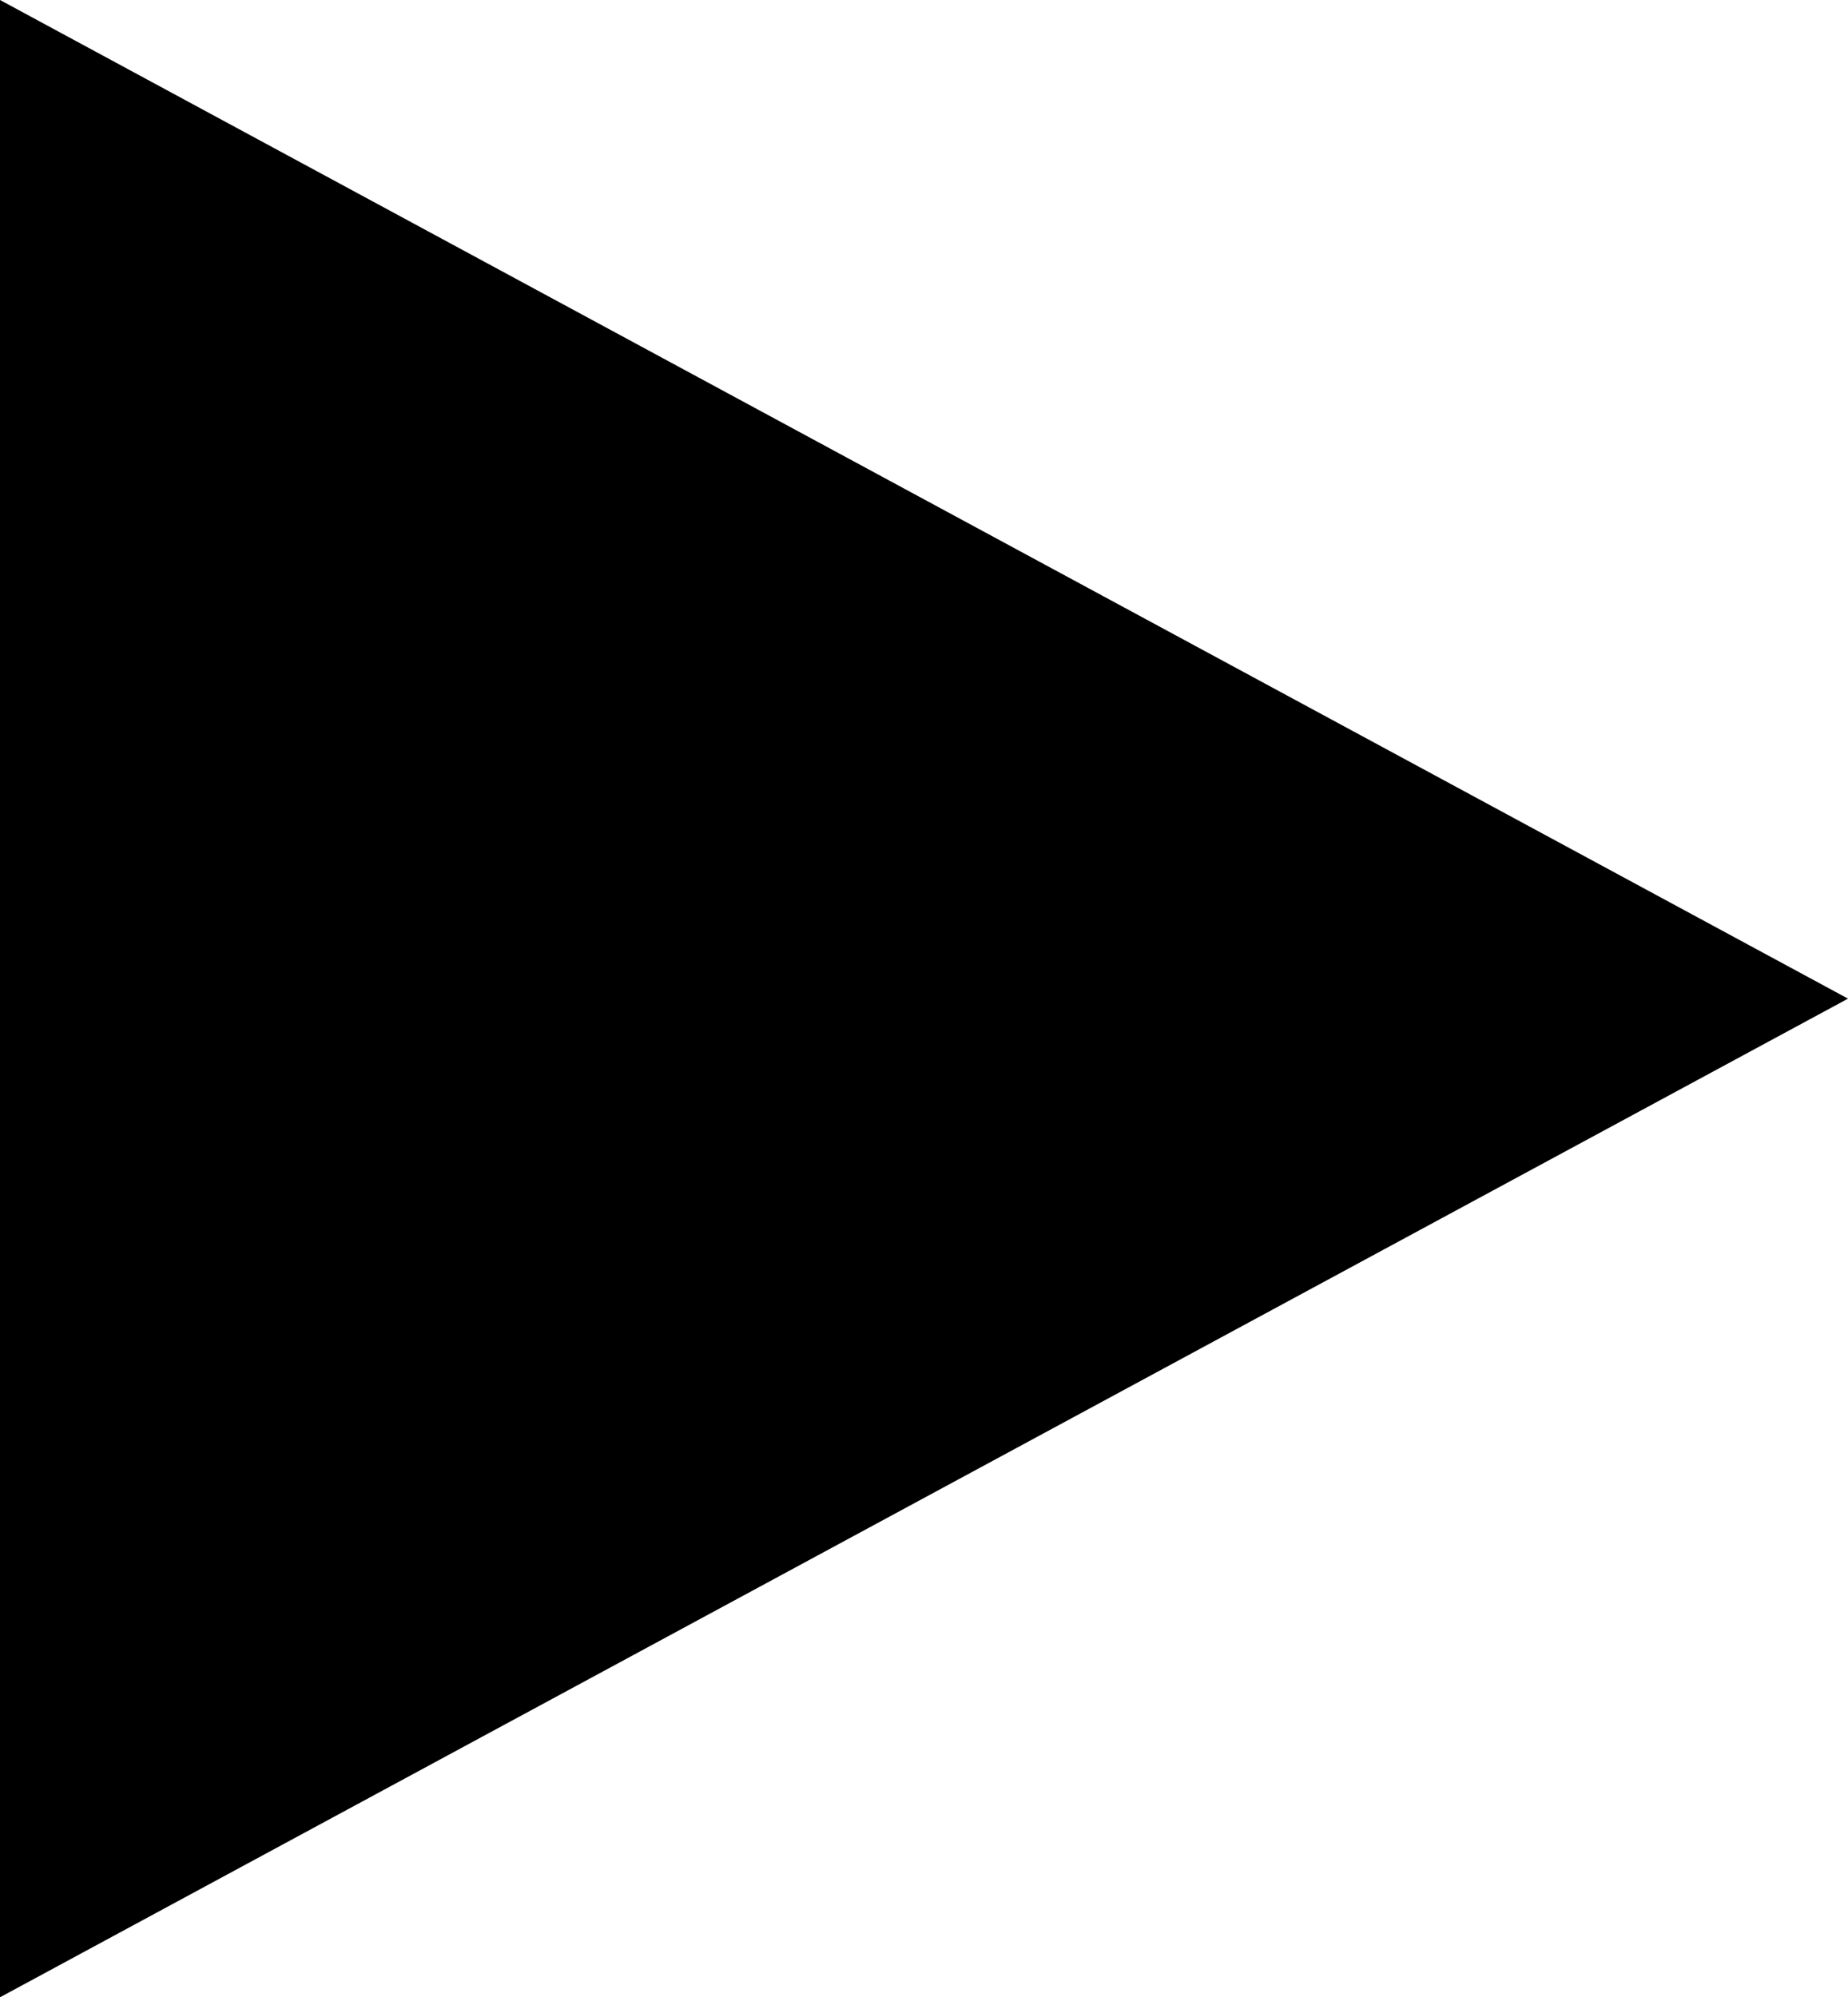 <?xml version="1.0" encoding="utf-8"?>
<!-- Generator: Adobe Illustrator 15.0.0, SVG Export Plug-In . SVG Version: 6.00 Build 0)  -->
<!DOCTYPE svg PUBLIC "-//W3C//DTD SVG 1.1//EN" "http://www.w3.org/Graphics/SVG/1.1/DTD/svg11.dtd">
<svg version="1.1" id="Layer_1" xmlns="http://www.w3.org/2000/svg" xmlns:xlink="http://www.w3.org/1999/xlink" x="0px" y="0px"
	 width="248.67px" height="268.7px" viewBox="0 0 248.67 268.7" enable-background="new 0 0 248.67 268.7" xml:space="preserve">
<polygon points="248.672,134.351 -0.001,-0.002 -0.001,268.702 "/>
</svg>
